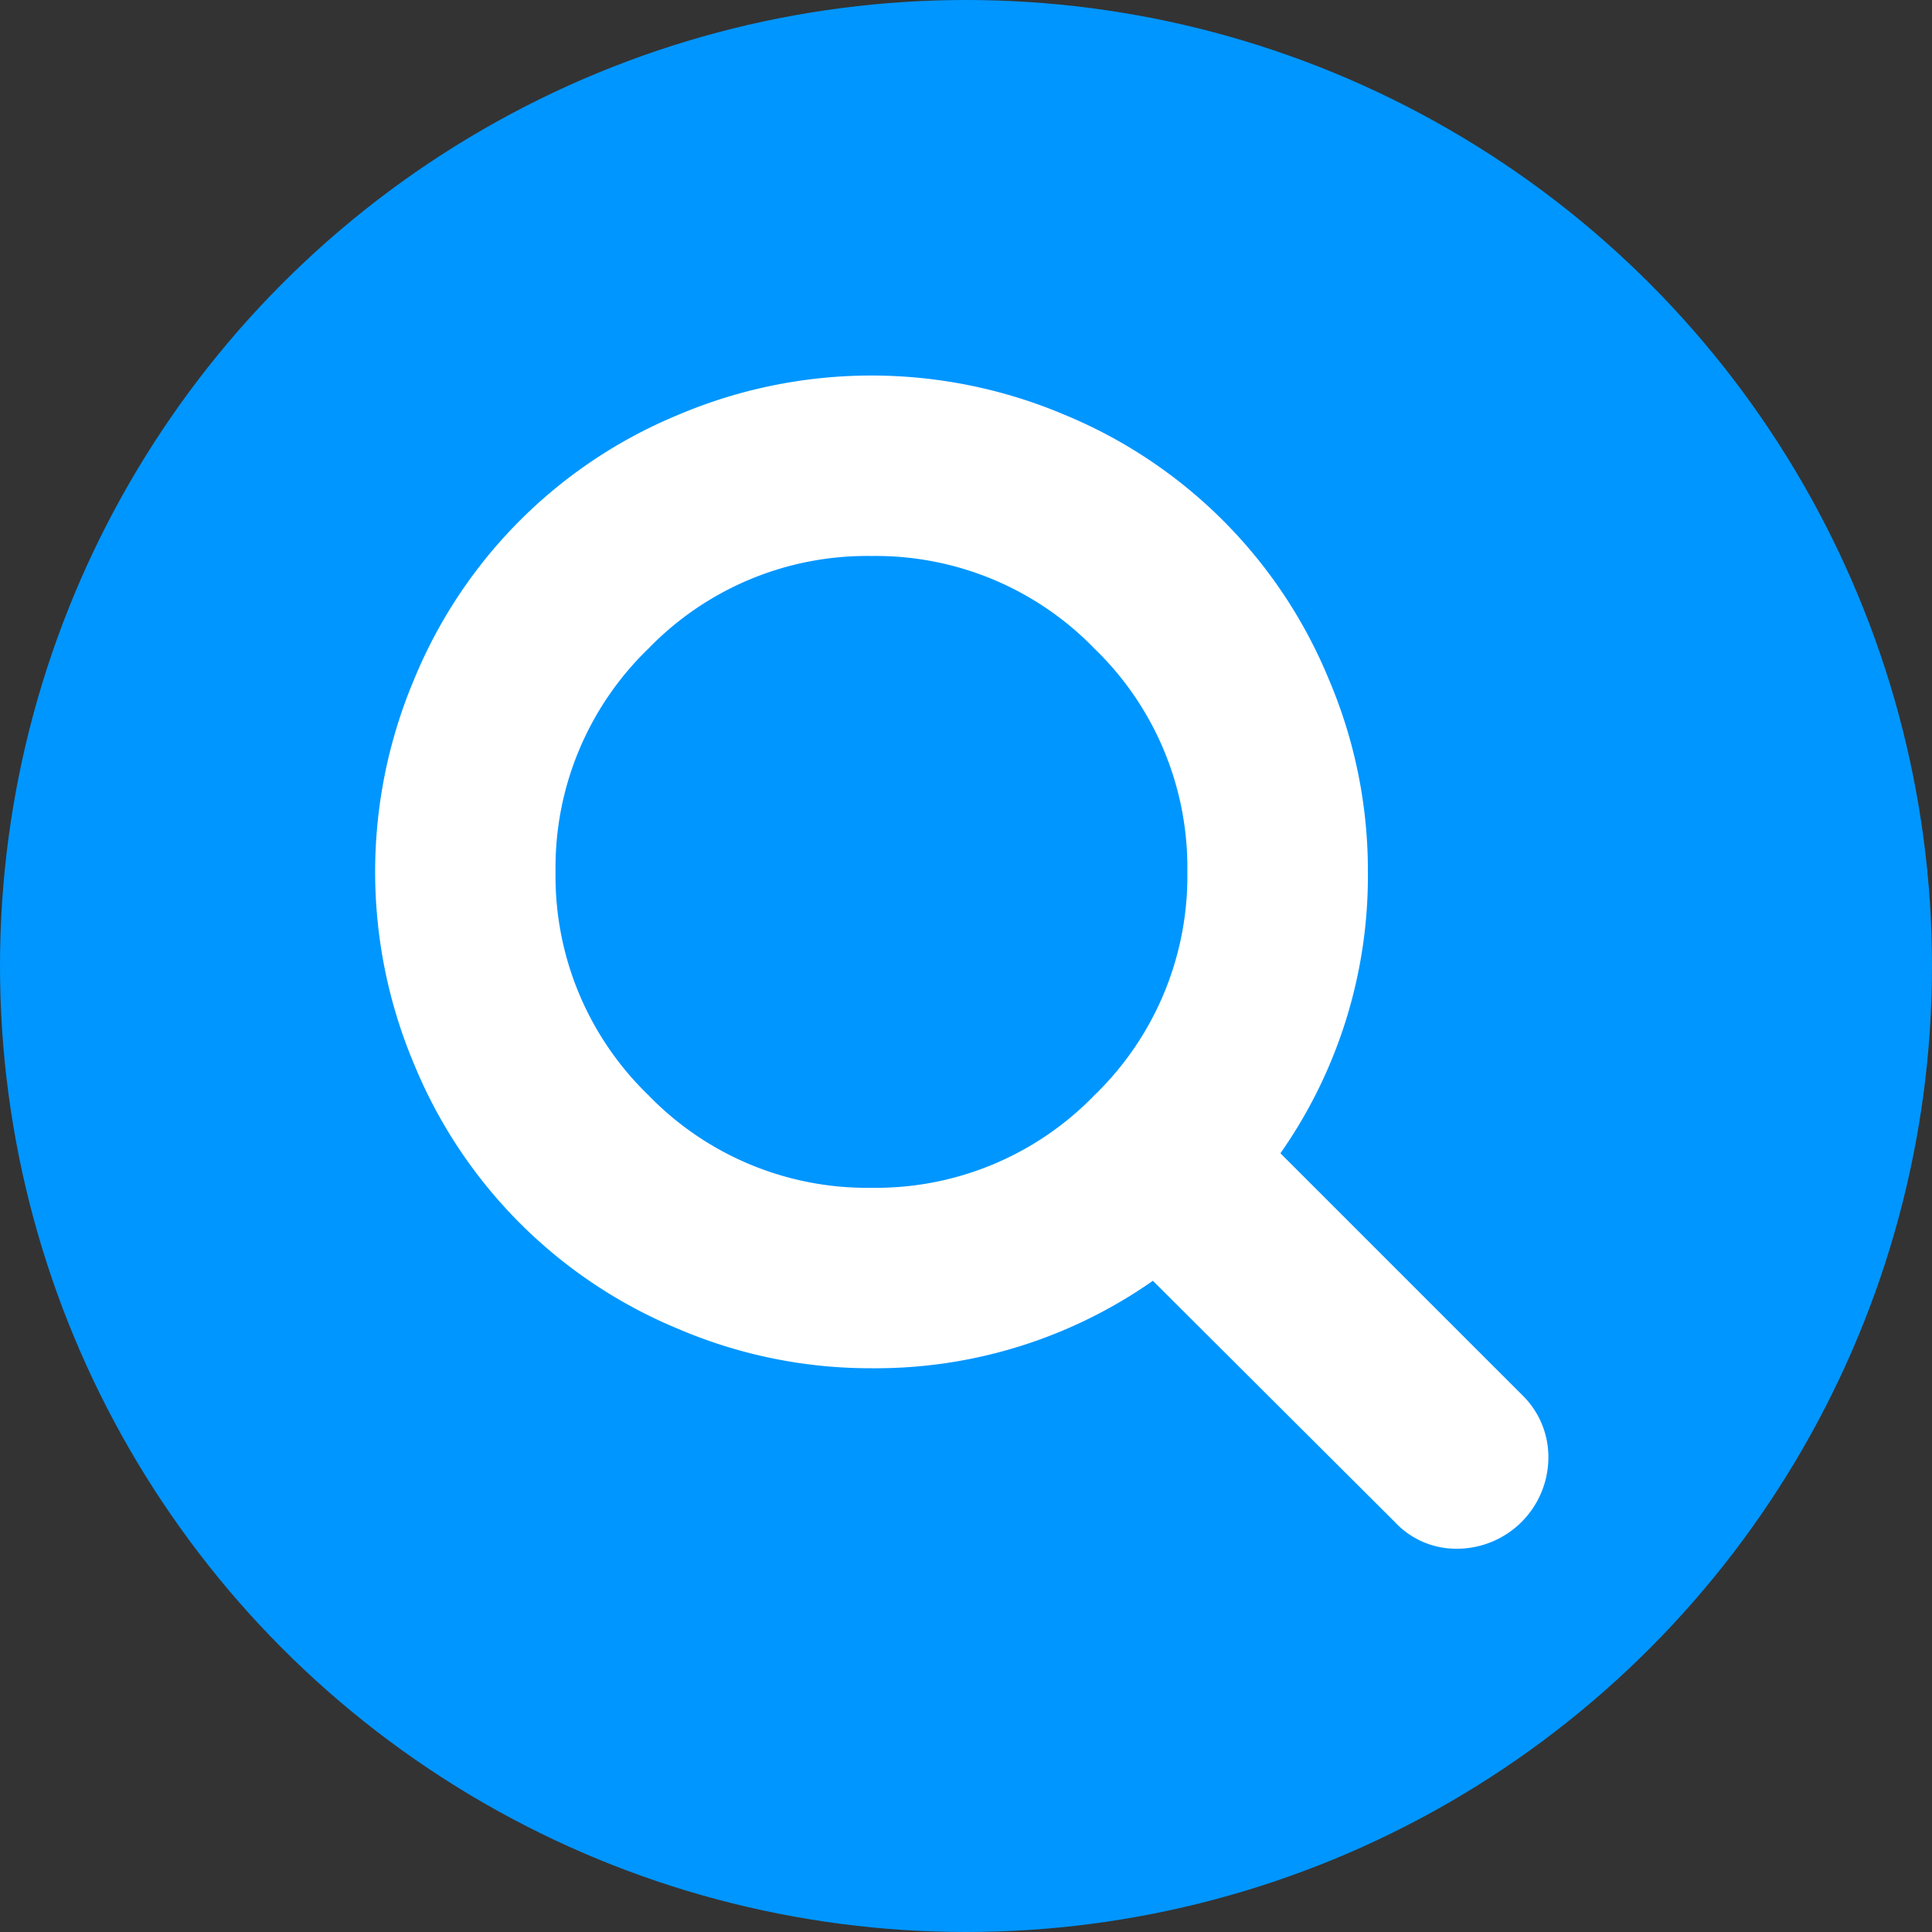 <svg xmlns="http://www.w3.org/2000/svg" width="60" height="60" viewBox="0 0 60 60">
  <rect x="0" y="0" width="60" height="60" fill="#333333" stroke="none"/>
  <g id="グループ_426" data-name="グループ 426" transform="translate(-1341 -153)">
    <circle id="楕円形_1" data-name="楕円形 1" cx="30" cy="30" r="30" transform="translate(1341 153)" fill="#0096ff"/>
    <path id="search" d="M25.226,15.416a9.448,9.448,0,0,0-2.88-6.93,9.451,9.451,0,0,0-6.93-2.881,9.446,9.446,0,0,0-6.931,2.88,9.446,9.446,0,0,0-2.88,6.931,9.453,9.453,0,0,0,2.88,6.93,9.447,9.447,0,0,0,6.931,2.88,9.443,9.443,0,0,0,6.93-2.88A9.458,9.458,0,0,0,25.226,15.416ZM36.438,33.635a2.841,2.841,0,0,1-2.8,2.8,2.6,2.6,0,0,1-1.971-.832l-7.511-7.489a15,15,0,0,1-8.737,2.716,15.143,15.143,0,0,1-5.989-1.216,15.094,15.094,0,0,1-8.212-8.212,15.361,15.361,0,0,1,0-11.978A15.094,15.094,0,0,1,9.427,1.216a15.361,15.361,0,0,1,11.978,0,15.094,15.094,0,0,1,8.212,8.212,15.124,15.124,0,0,1,1.216,5.989,14.992,14.992,0,0,1-2.716,8.737l7.511,7.511A2.682,2.682,0,0,1,36.438,33.635Z" transform="translate(1352.648 164.662)" fill="#fff"/>
  </g>
</svg>
